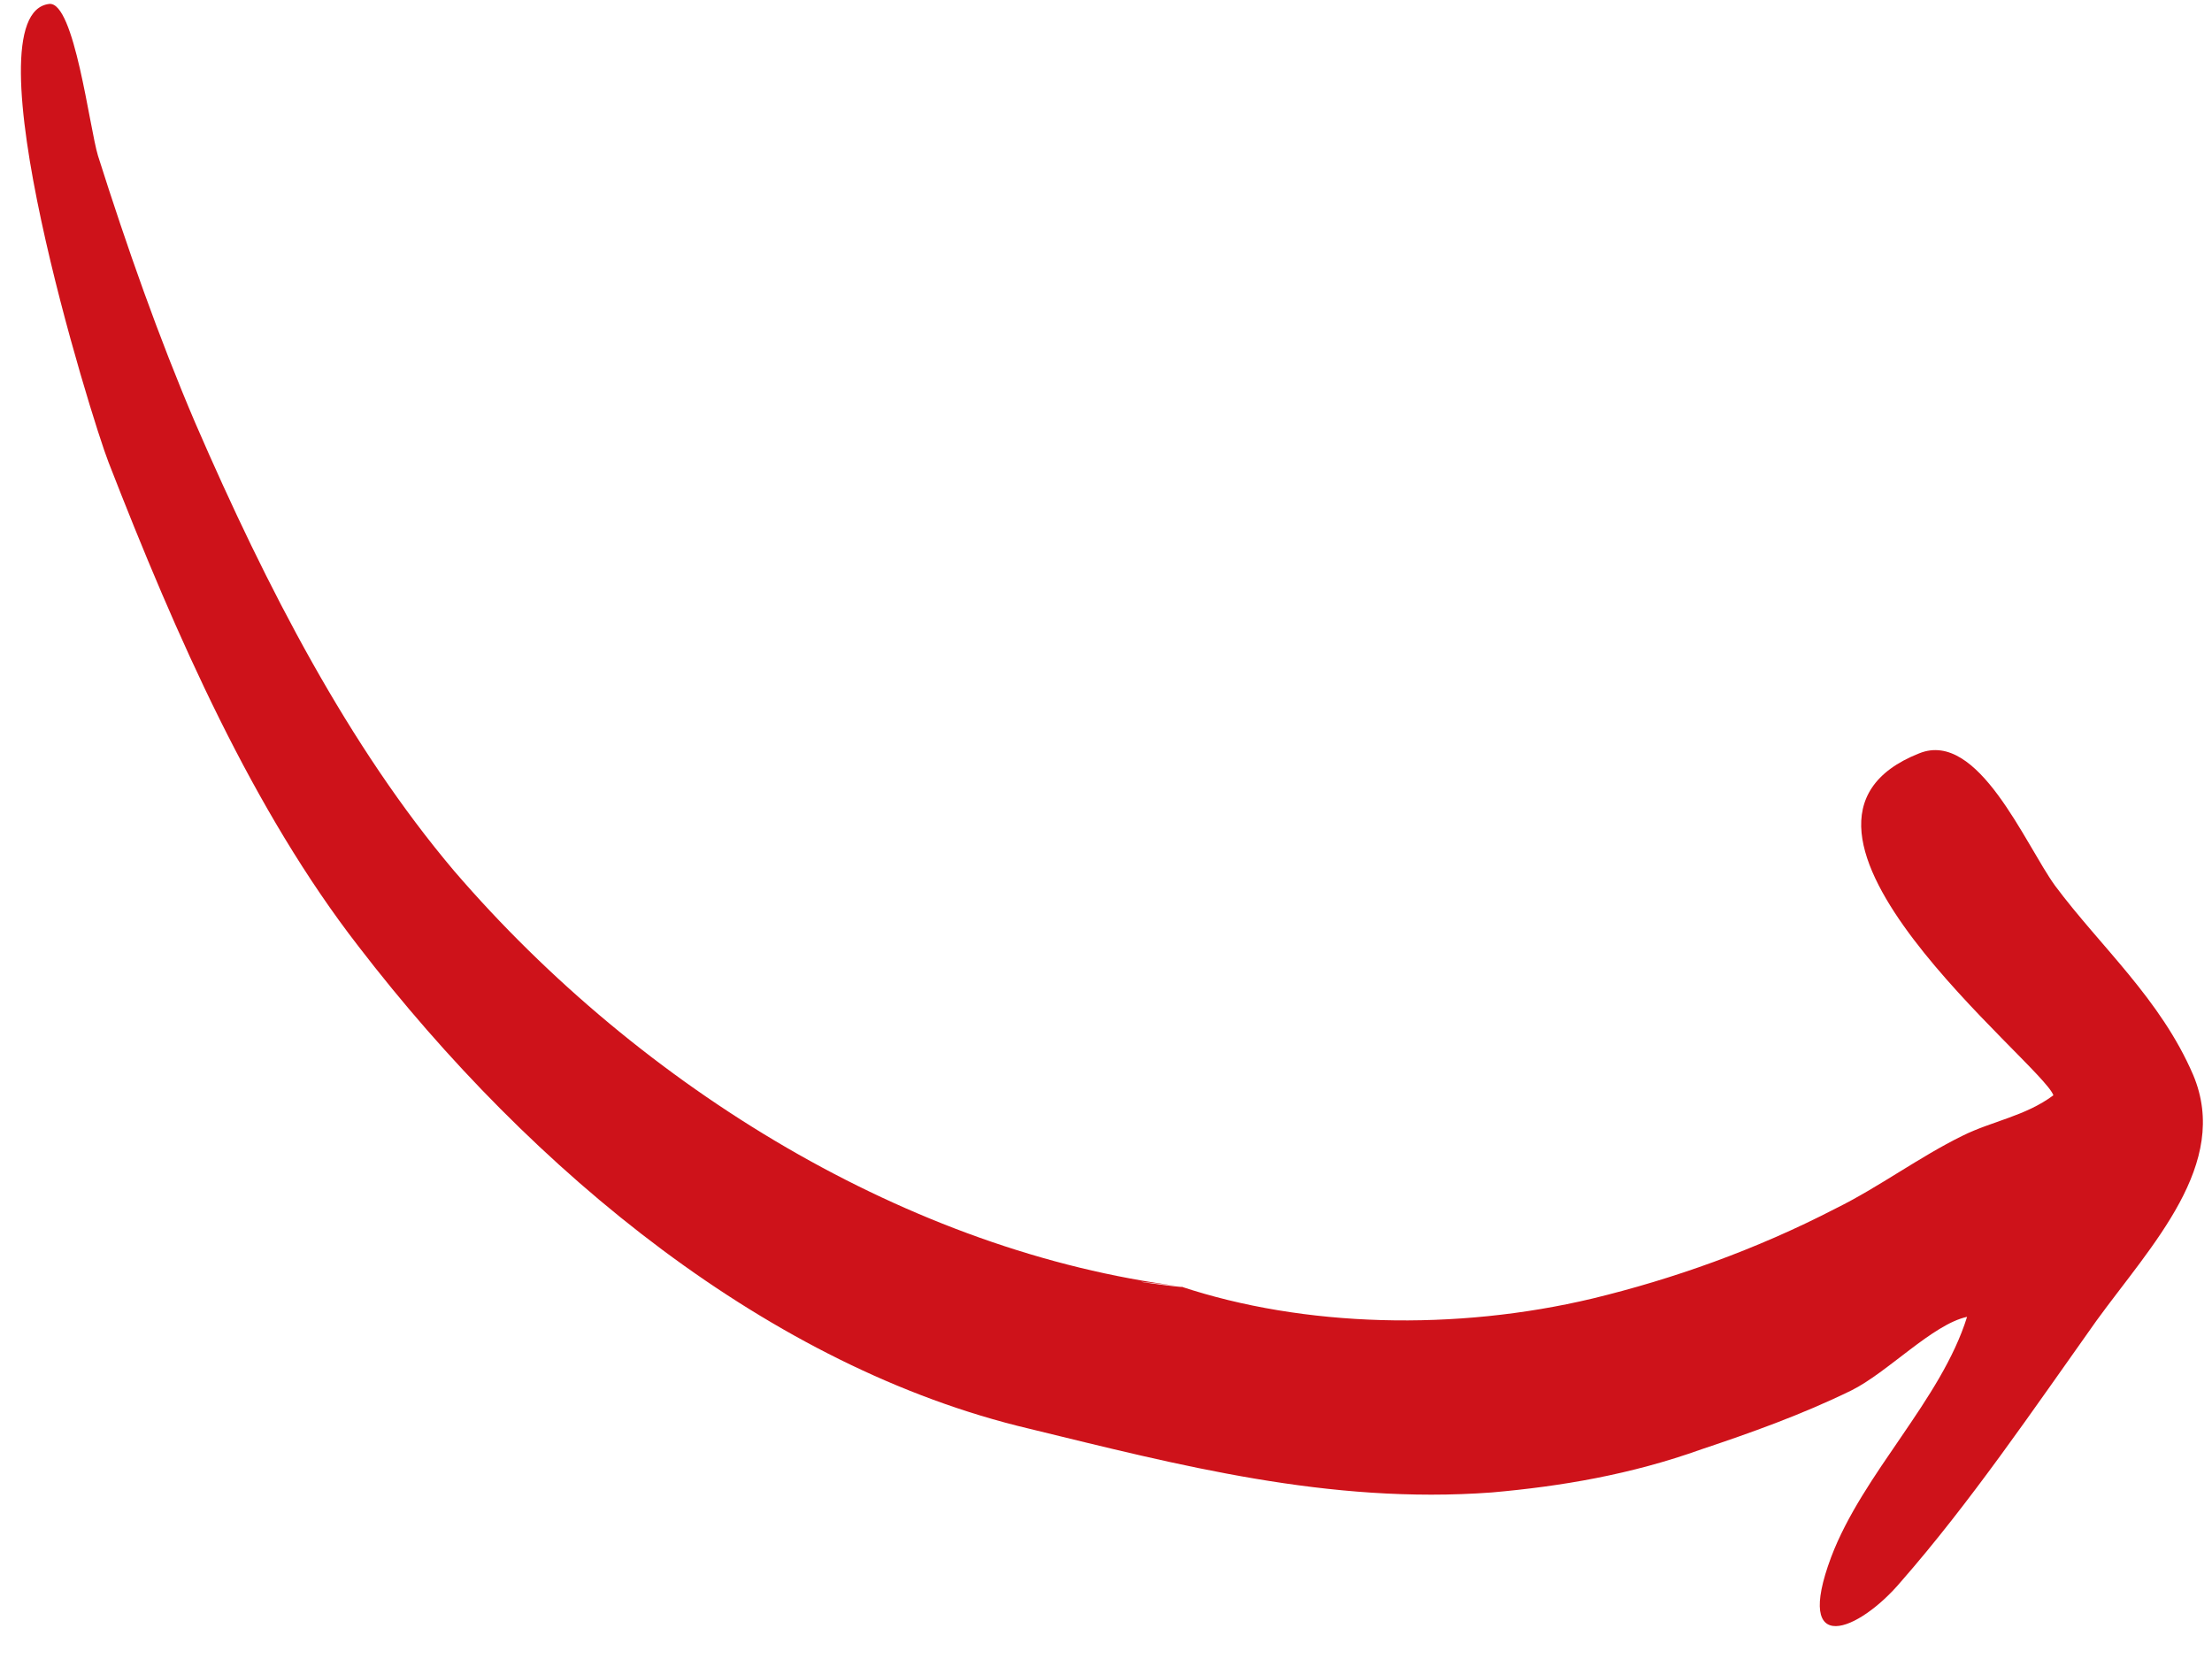 <?xml version="1.0" encoding="UTF-8"?> <svg xmlns="http://www.w3.org/2000/svg" width="44" height="33" viewBox="0 0 44 33" fill="none"><path d="M23.481 25.588C18.114 24.904 12.767 21.664 9.035 17.326C6.943 14.853 5.312 11.709 3.884 8.413C3.155 6.705 2.527 4.92 1.949 3.098C1.778 2.535 1.48 0.032 0.981 0.078C-0.684 0.266 1.827 8.35 2.158 9.193C3.516 12.686 5.04 16.127 7.128 18.821C10.607 23.348 15.328 27.202 20.468 28.418C23.442 29.142 26.432 29.927 29.675 29.687C31.056 29.565 32.439 29.332 33.844 28.829C34.814 28.505 35.834 28.143 36.824 27.659C37.545 27.303 38.444 26.341 39.128 26.194C38.613 27.85 37.056 29.303 36.424 30.974C35.67 32.99 36.976 32.452 37.809 31.466C39.186 29.894 40.436 28.053 41.7 26.273C42.794 24.767 44.371 23.154 43.626 21.383C42.976 19.87 41.784 18.833 40.879 17.619C40.281 16.793 39.348 14.51 38.176 14.985C34.543 16.424 40.625 21.152 40.845 21.787C40.288 22.203 39.622 22.3 39.035 22.593C38.179 23.013 37.37 23.617 36.515 24.038C34.92 24.864 33.265 25.445 31.68 25.829C28.96 26.478 25.939 26.406 23.481 25.588C23.861 25.667 21.559 25.35 23.481 25.588Z" fill="#CE121A"></path></svg> 